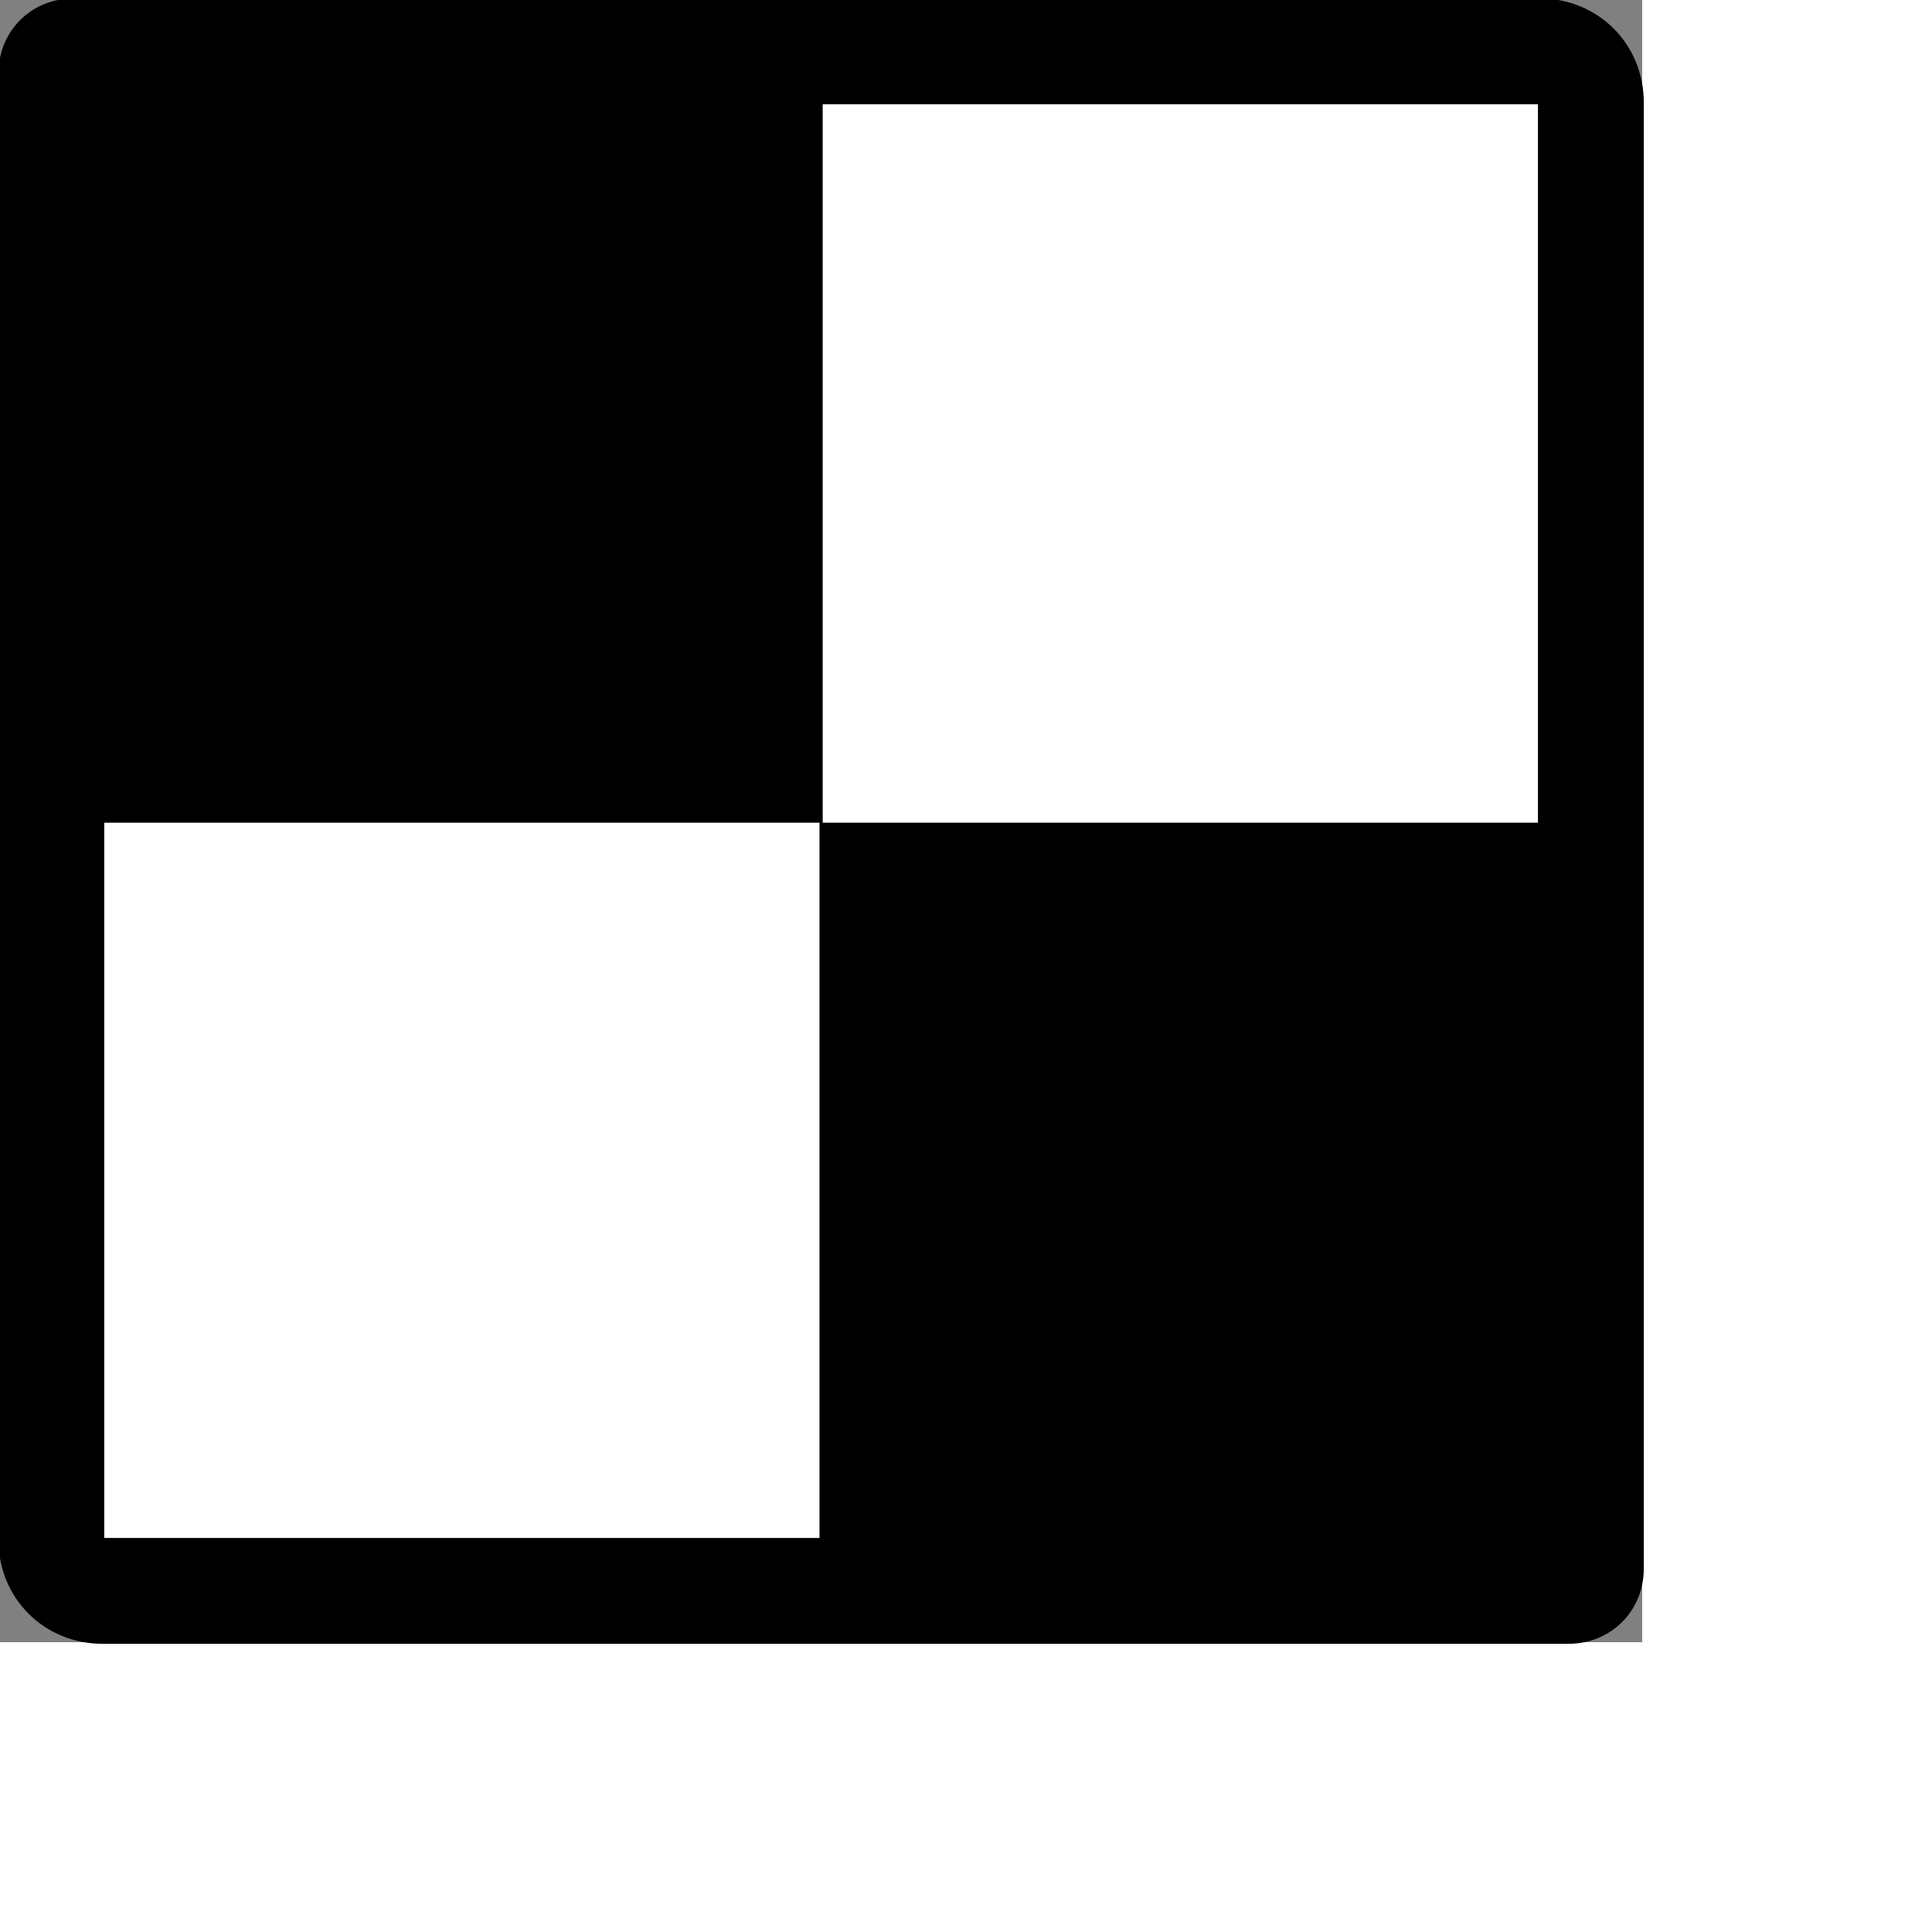 <svg id="th_ele_delicious" width="100%" height="100%" xmlns="http://www.w3.org/2000/svg" version="1.1" xmlns:xlink="http://www.w3.org/1999/xlink" xmlns:svgjs="http://svgjs.com/svgjs" preserveAspectRatio="xMidYMin slice" data-uid="ele_delicious" data-keyword="ele_delicious" viewBox="0 0 512 512" transform="matrix(0.85,0,0,0.85,0,0)" data-colors="[&quot;#008000&quot;,&quot;#ffffff&quot;,&quot;#008000&quot;]"><rect x="0" y="0" width="512" height="512" fill="#808080" stroke="none"/><path id="th_ele_delicious_0" d="M480 0L23 0C10 0 0 10 0 23L0 480C0 498 14 512 32 512L489 512C502 512 512 502 512 489L512 32C512 14 498 0 480 0Z " fill-rule="evenodd" fill="#000000" stroke-width="1" stroke="#000000"></path><path id="th_ele_delicious_1" d="M256 257L256 480L32 480L32 256L256 256L256 32L480 32L480 257Z " fill-rule="evenodd" fill="#ffffff" stroke-width="1" stroke="#000000"></path><defs id="SvgjsDefs7575" fill="#000000"></defs></svg>